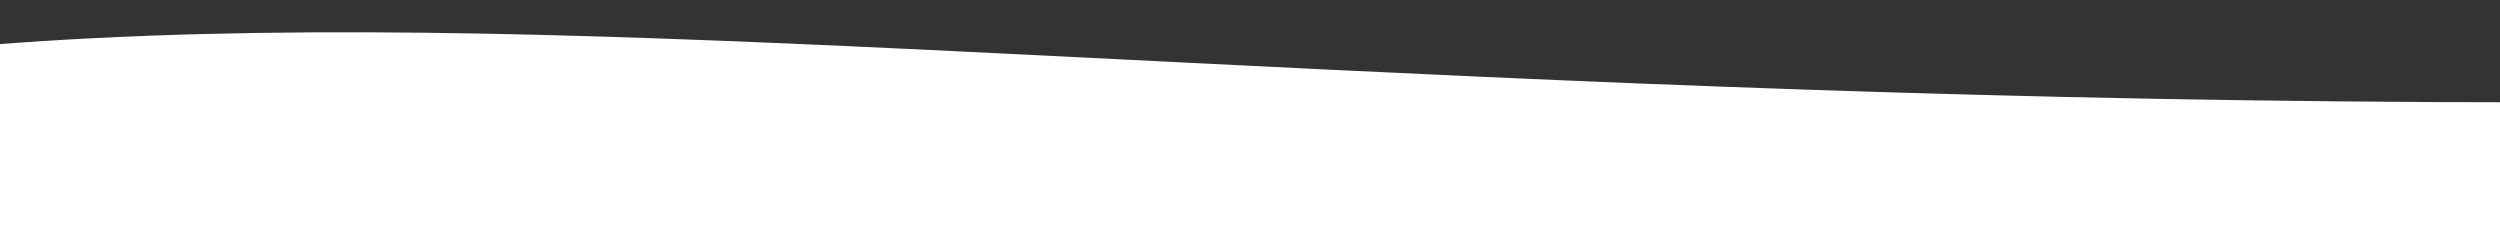  <svg
          xmlns="http://www.w3.org/2000/svg"
          width="1920"
          height="180"
          viewBox="0 0 1920 180"
          fill="none"
        >
          <rect x="0" y="0" width="1920" height="180" fill="#333333" stroke="none"/>
          <path
            d="M-450.231 117.454C313.001 -126.249 1134.1 211.045 3395.35 12.975C5656.61 -185.094 3531.33 2133.82 3531.33 2133.82L-948.915 2371.41C-948.915 2371.41 -1213.46 361.157 -450.231 117.454Z"
            fill="white"
          />
        </svg>